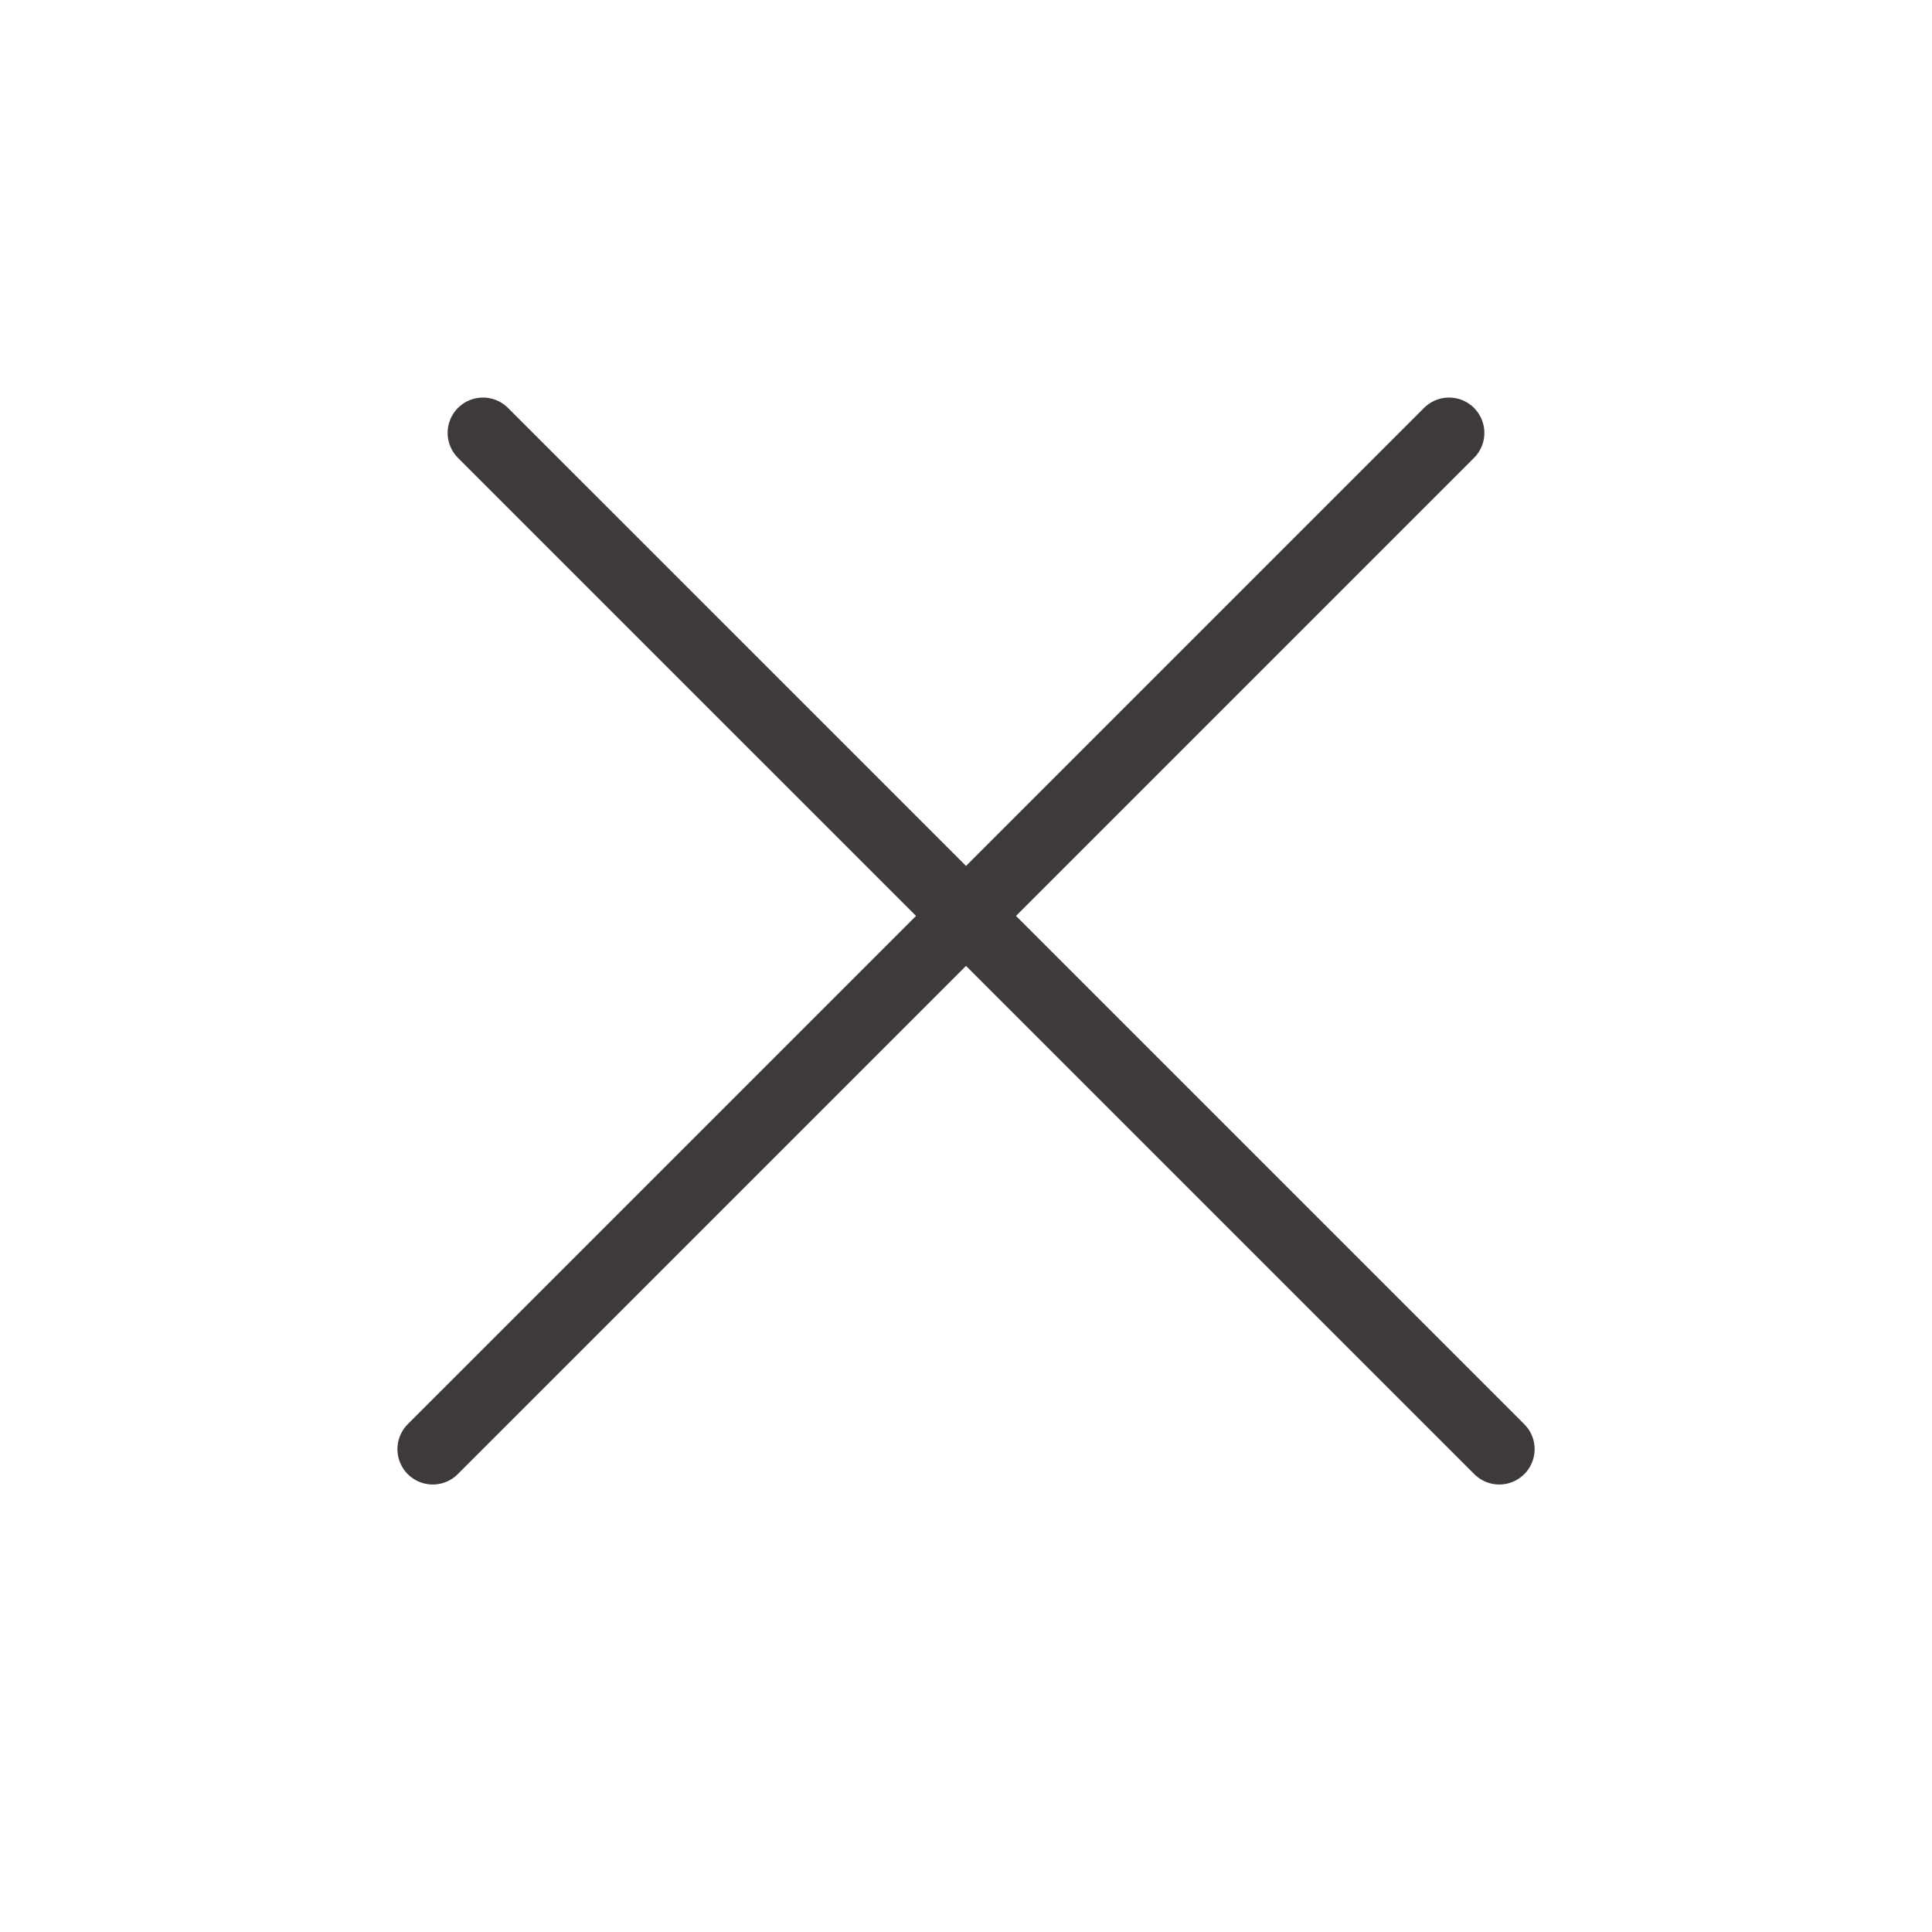 <svg width="60" height="60" viewBox="0 0 60 60" fill="none" xmlns="http://www.w3.org/2000/svg">
<line x1="14.999" y1="13.444" x2="46.561" y2="45.005" stroke="#3E3A3A" stroke-width="2.195" stroke-linecap="round"/>
<line x1="13.44" y1="45.005" x2="45.001" y2="13.444" stroke="#3E3A3A" stroke-width="2.195" stroke-linecap="round"/>
</svg>
